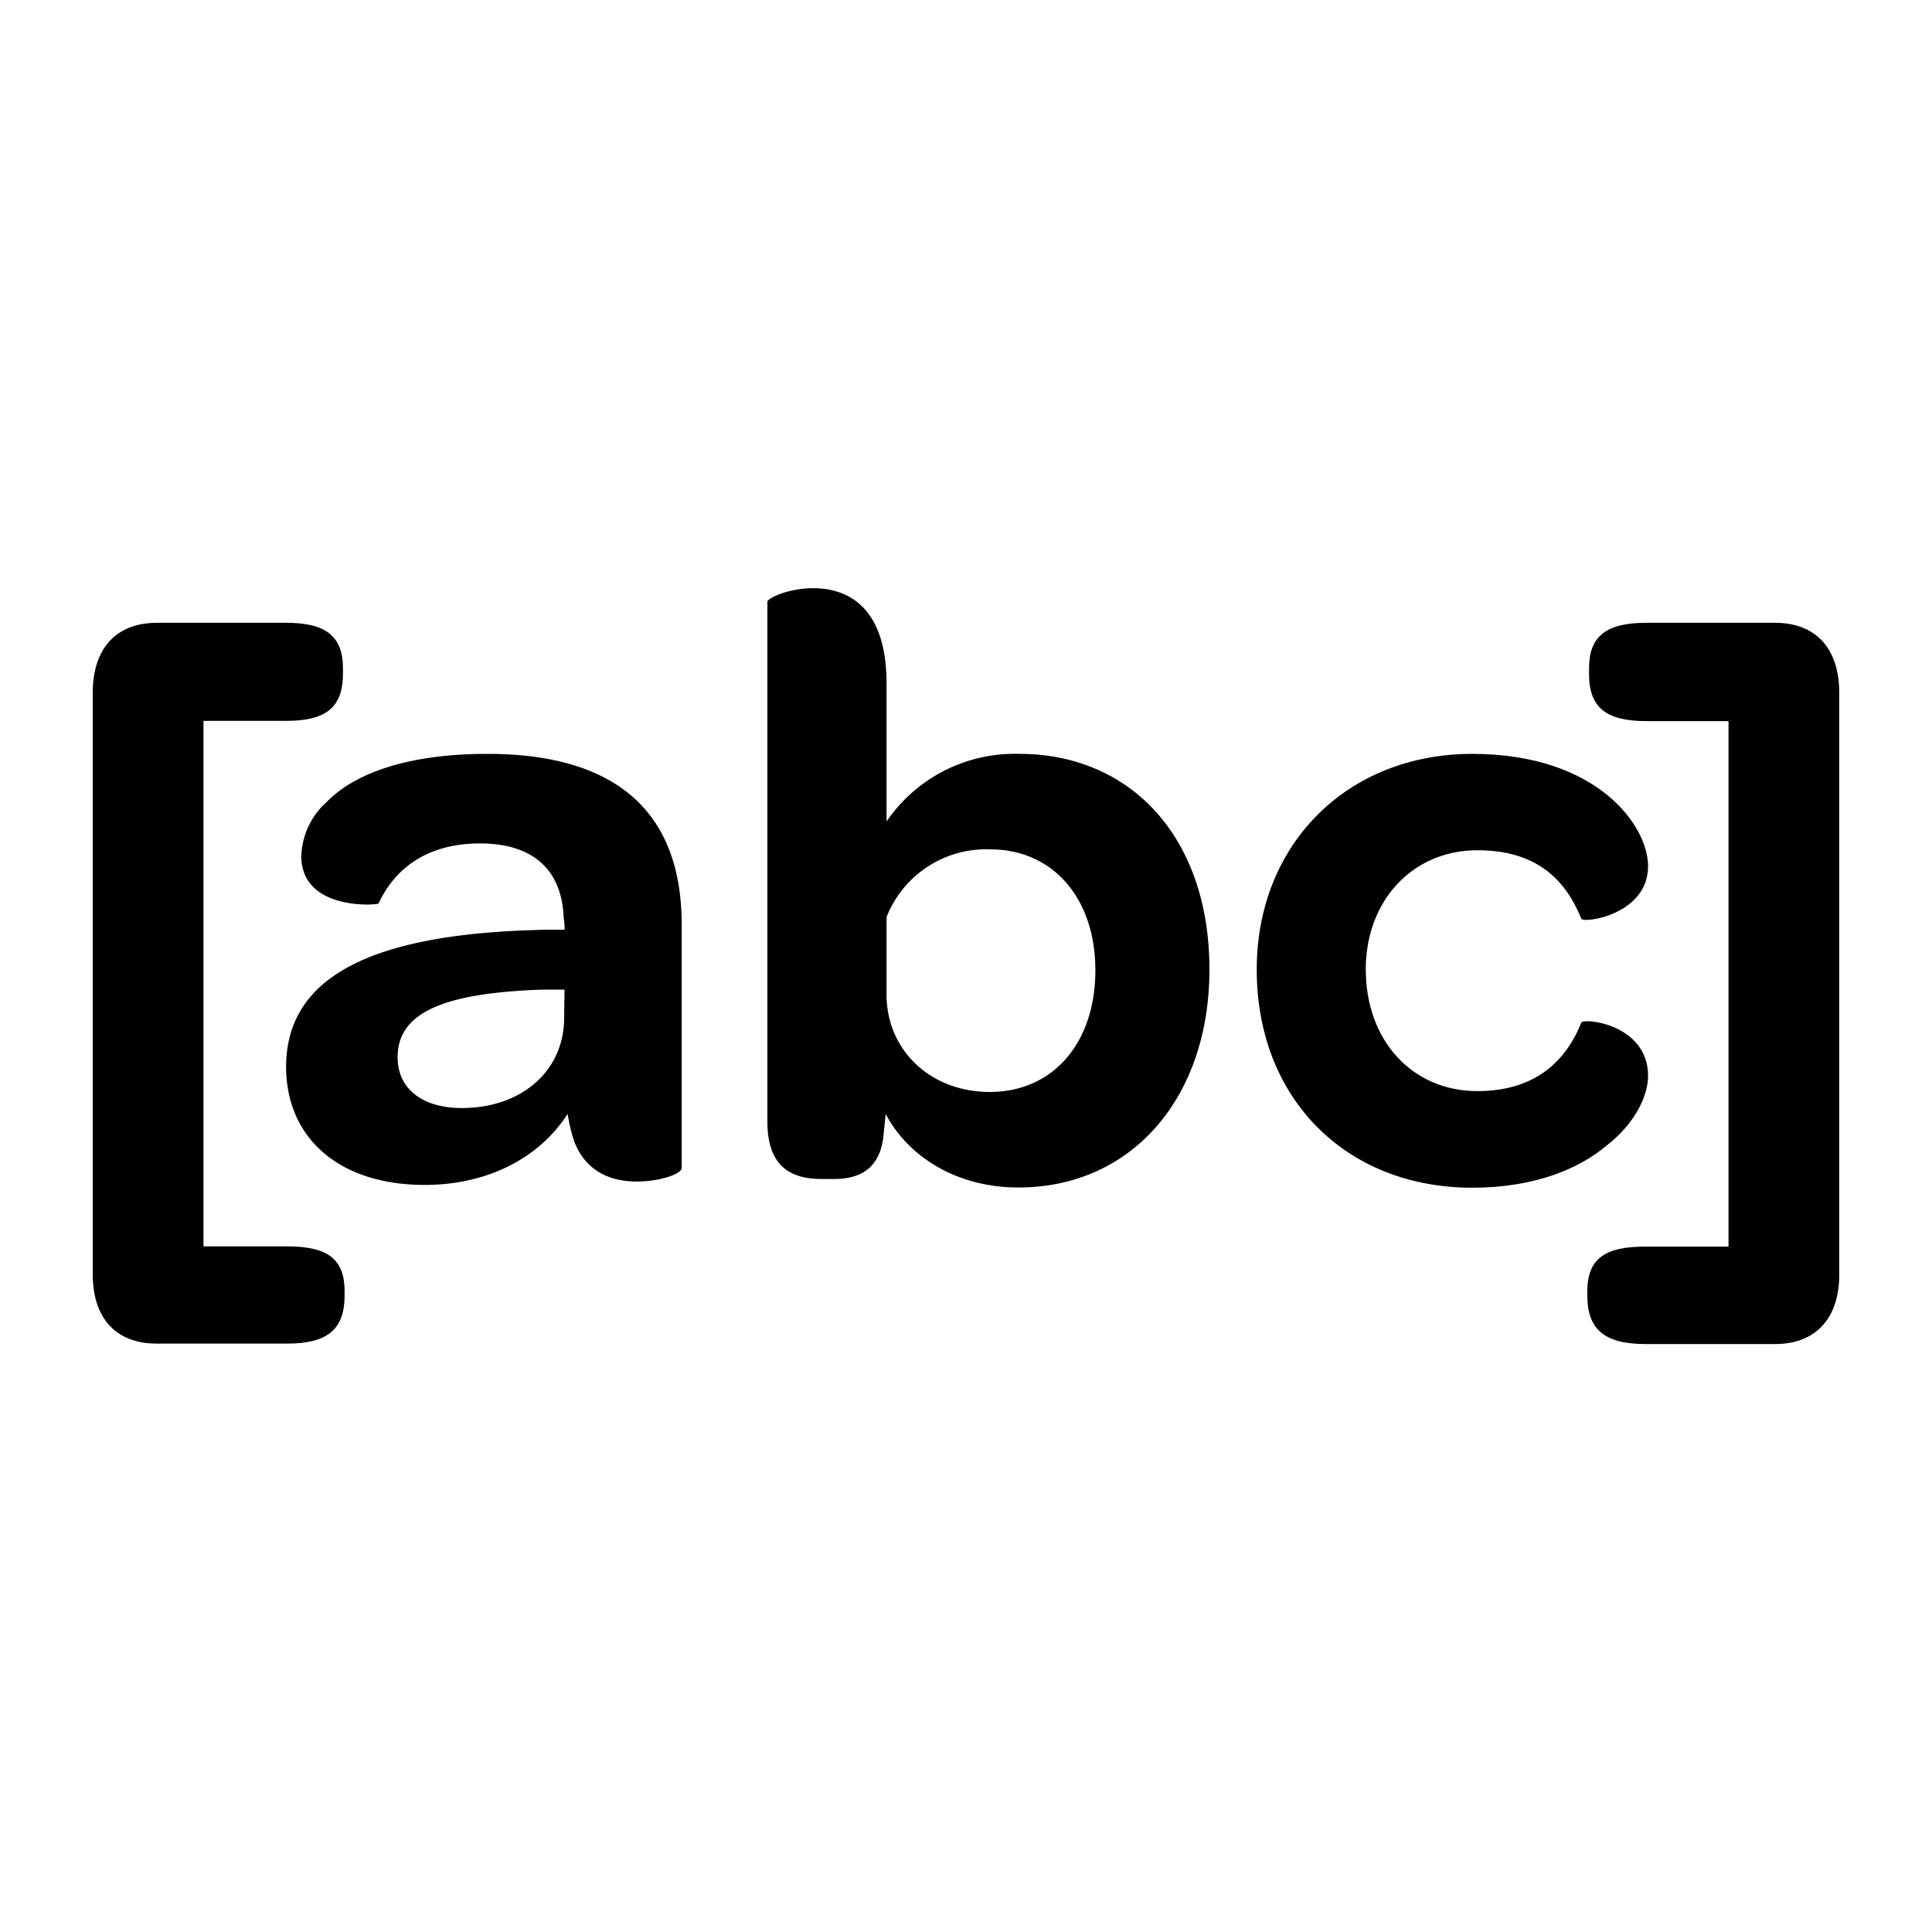 <svg id="Layer_1" data-name="Layer 1" xmlns="http://www.w3.org/2000/svg" viewBox="0 0 250 250"><path d="M12,164.92V89.67c0-5.8,3.06-9.08,8.31-9.08H37.05c5.14,0,7.33,1.75,7.33,5.91v.66c0,4.37-2.19,6.12-7.33,6.12H26.33v68H37.16c5.25,0,7.43,1.64,7.43,5.8v.55c0,4.37-2.18,6.23-7.43,6.23H20.31C15.06,173.89,12,170.61,12,164.92Z"/><path d="M71.3,120.3h1.75a6.63,6.63,0,0,0-.11-1.53c-.22-6.24-4-9.63-10.83-9.63-7.33,0-11.26,3.72-13.12,7.77-.11.22-10,1-10-6.13a9.79,9.79,0,0,1,3.28-7c3.61-3.72,10.5-6.23,20.79-6.23,16.95,0,25.15,7.76,25.15,22.09v31.5c0,.77-2.84,1.75-5.79,1.75-3.72,0-6.68-1.53-8.1-5.14a21.78,21.78,0,0,1-.87-3.61c-3.72,5.8-10.5,9.19-18.49,9.19-11.15,0-17.94-6.13-17.94-15.31C37.06,126.09,48.66,120.62,71.3,120.3Zm1.75,7.76h-3c-12.15.44-18.6,2.74-18.6,8.75,0,4.05,3.17,6.57,8.31,6.57,7.66,0,13.13-4.71,13.24-11.49Z"/><path d="M114.28,147.31c-.54,3.94-3.06,5.25-6.34,5.25H106.3c-4,0-7-1.64-7-7.43V77.86c0-.44,2.73-1.75,5.9-1.75,4.49,0,9.52,2.4,9.52,12.36V106.3a20.08,20.08,0,0,1,17.17-8.75c14.44,0,24.61,10.82,24.61,27.89,0,16.62-10.06,28.22-24.72,28.22-8.31,0-14.44-4.27-17.17-9.52Zm13.89-37.4a13.86,13.86,0,0,0-13.45,8.75v10.39c.22,7.22,6,12.25,13.34,12.25,8.21,0,13.68-6.35,13.68-15.75S136.16,109.91,128.17,109.91Z"/><path d="M190.51,97.55c8.21,0,13.9,2.4,17.51,5.36s5.24,6.56,5.24,9.18c0,6.24-8.31,7.44-8.64,6.79-2.07-5.15-5.9-8.86-13.45-8.86-8.31,0-14.44,6.45-14.44,15.42,0,9.19,6,15.75,14.44,15.75,7.33,0,11.38-3.72,13.45-8.86.33-.66,8.64.22,8.64,6.89,0,2.52-1.64,6.12-5.35,9-3.61,3.06-9.41,5.47-17.4,5.47-16.4,0-27.89-11.6-27.89-28.22C162.62,109.25,174.33,97.55,190.51,97.55Z"/><path d="M205.4,167.66v-.55c0-4.16,2.19-5.8,7.44-5.8h10.83v-68H213.06c-5.25,0-7.44-1.75-7.44-6.12V86.5c0-4.16,2.19-5.91,7.44-5.91h16.63c5.25,0,8.31,3.28,8.31,9.08v75.25c0,5.69-3.06,9-8.31,9H212.84C207.59,173.89,205.4,172,205.4,167.66Z"/></svg>